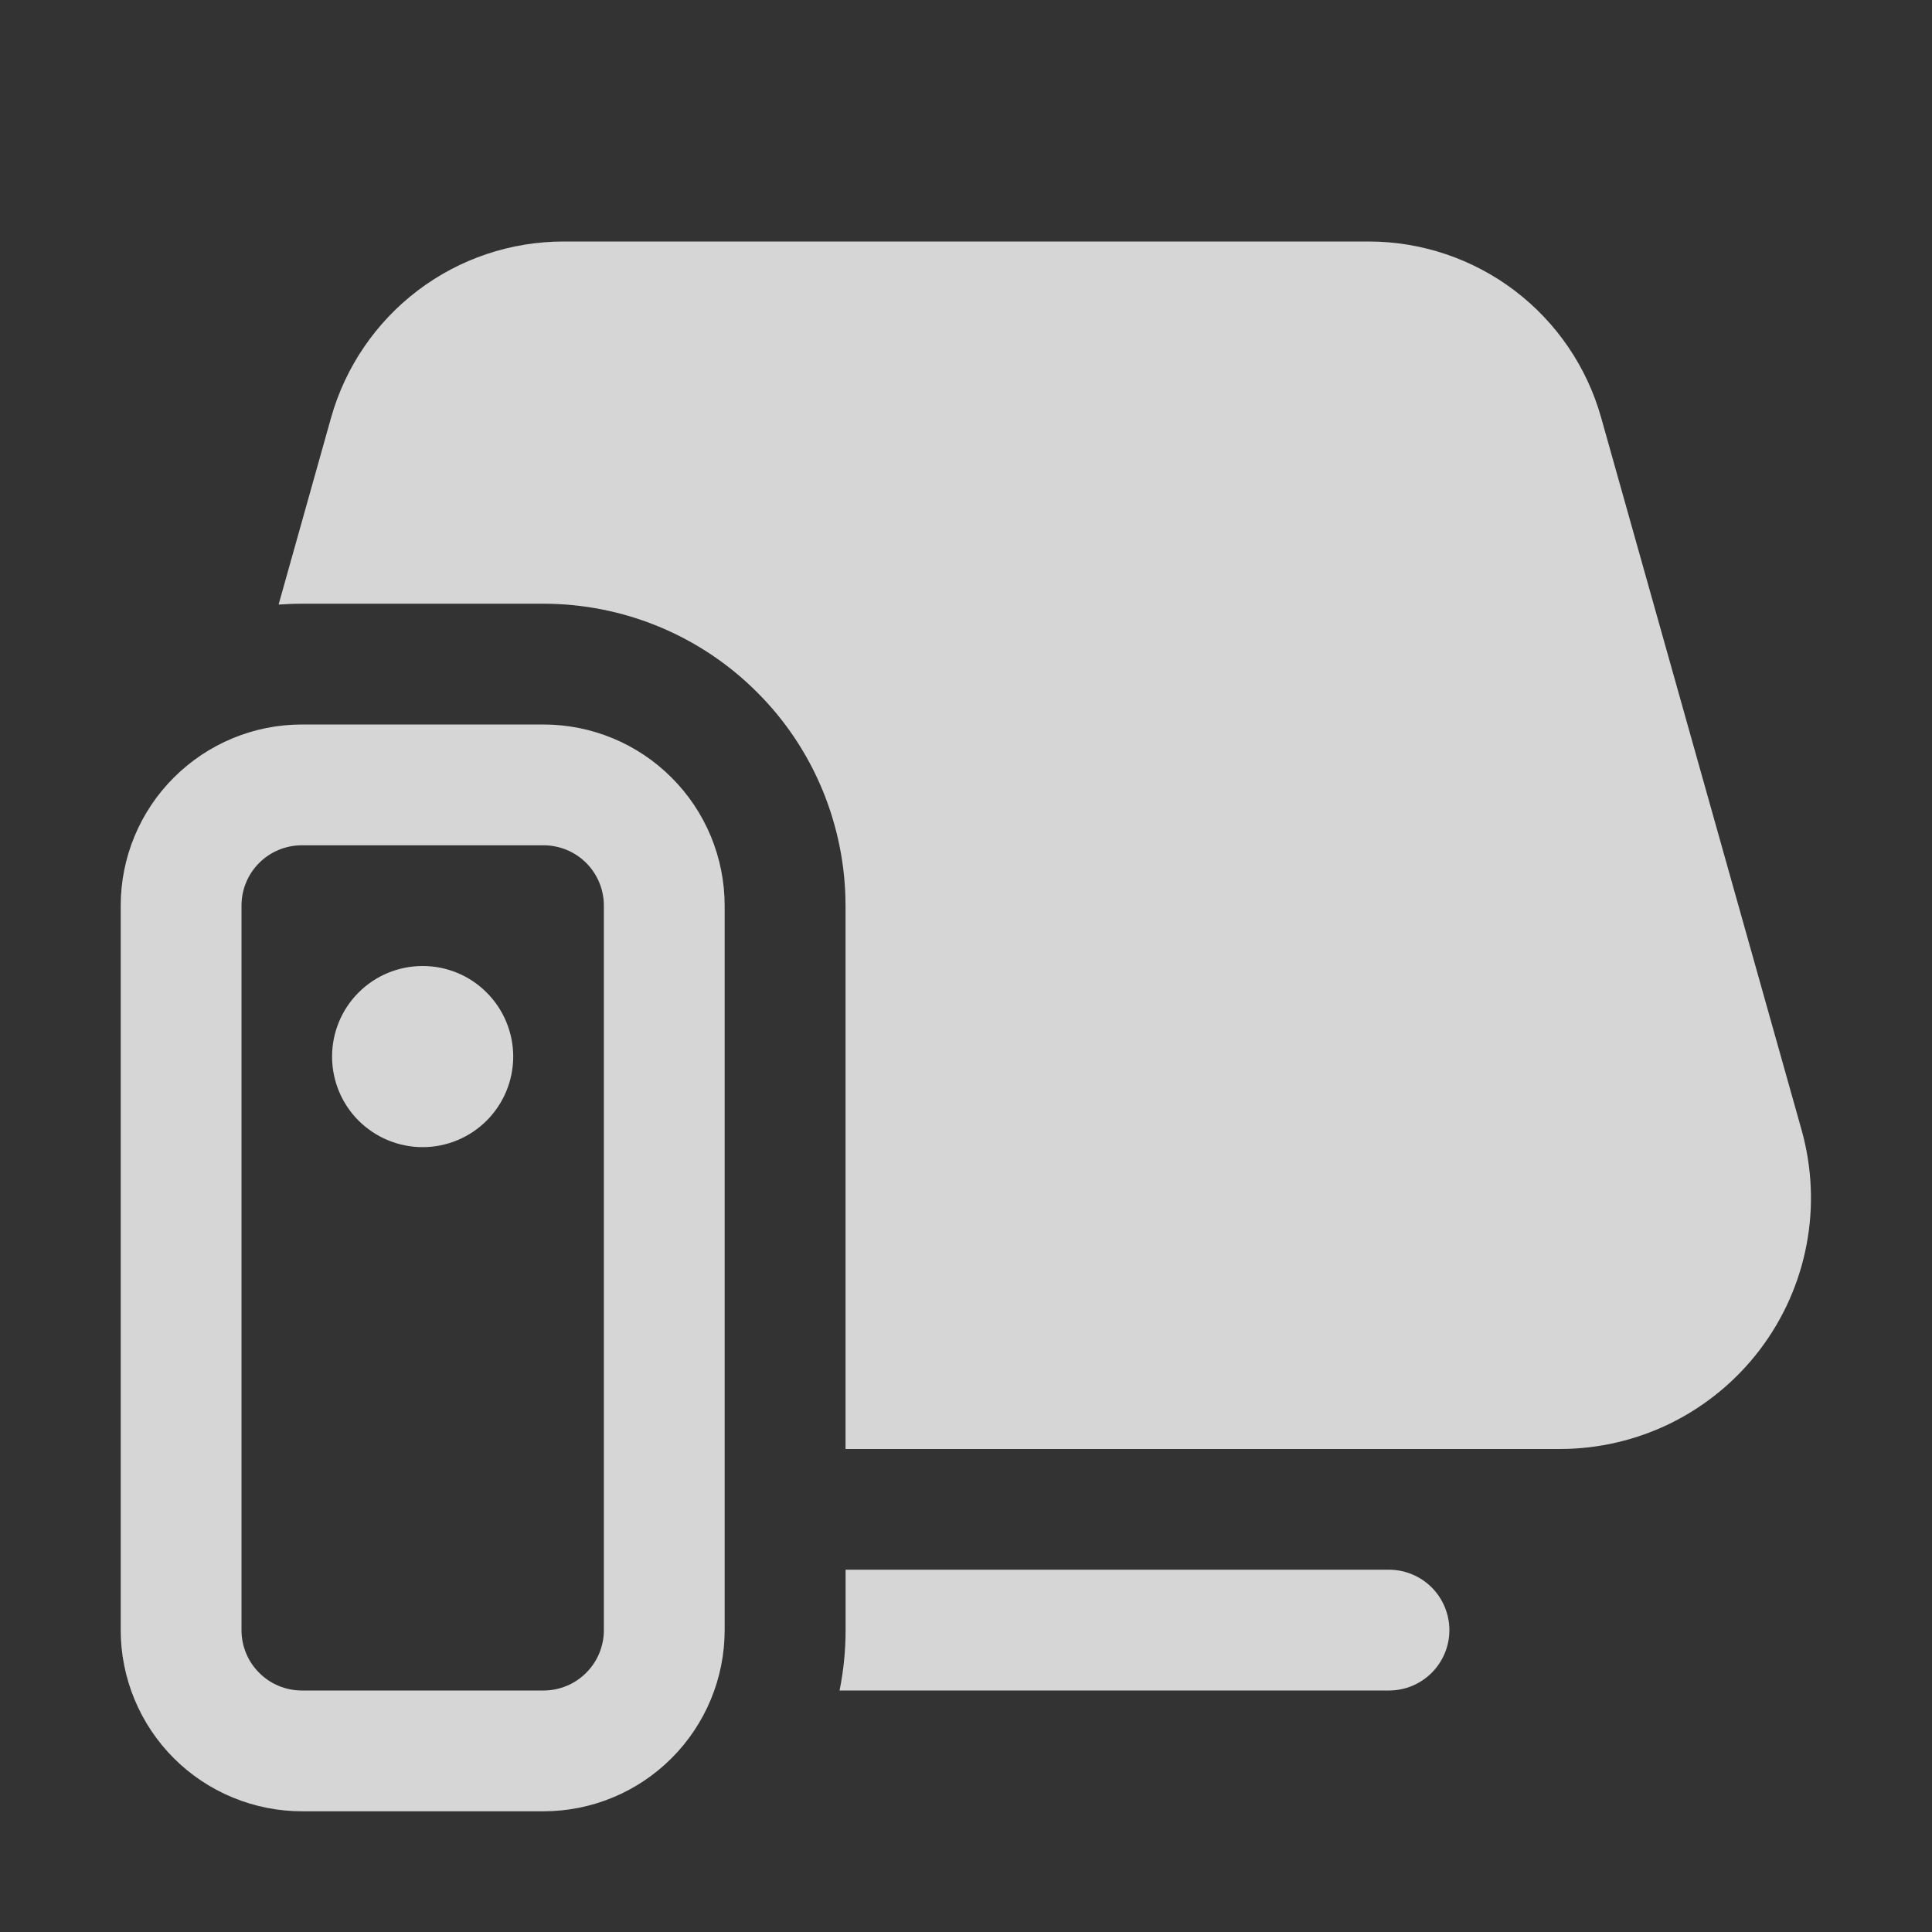 <svg width="25" height="25" viewBox="0 0 25 25" fill="none" xmlns="http://www.w3.org/2000/svg">
<rect x="0" y="0" width="25" height="25" fill="#333333" stroke="none"/>
<g opacity="0.8">
<path d="M7.294 3.125C6.612 3.125 5.949 3.347 5.406 3.759C4.863 4.171 4.469 4.749 4.284 5.405L3.605 7.823C3.703 7.817 3.806 7.812 3.906 7.812H7.031C7.544 7.812 8.053 7.913 8.527 8.109C9.001 8.305 9.432 8.593 9.795 8.956C10.159 9.318 10.447 9.749 10.643 10.223C10.839 10.697 10.941 11.206 10.941 11.719V18.75H20.183C20.685 18.75 21.18 18.634 21.63 18.411C22.079 18.187 22.471 17.863 22.774 17.463C23.077 17.063 23.284 16.598 23.377 16.105C23.471 15.612 23.448 15.104 23.312 14.62L20.719 5.405C20.535 4.749 20.142 4.172 19.599 3.76C19.057 3.349 18.395 3.126 17.714 3.125H7.294ZM10.864 21.875C10.916 21.618 10.942 21.356 10.942 21.094V20.312H17.973C18.181 20.312 18.379 20.395 18.526 20.541C18.672 20.688 18.755 20.887 18.755 21.094C18.755 21.301 18.672 21.5 18.526 21.646C18.379 21.793 18.181 21.875 17.973 21.875H10.864ZM5.469 14.844C5.78 14.844 6.078 14.72 6.297 14.501C6.517 14.281 6.641 13.983 6.641 13.672C6.641 13.361 6.517 13.063 6.297 12.843C6.078 12.623 5.78 12.5 5.469 12.5C5.158 12.5 4.86 12.623 4.64 12.843C4.42 13.063 4.297 13.361 4.297 13.672C4.297 13.983 4.42 14.281 4.64 14.501C4.86 14.72 5.158 14.844 5.469 14.844ZM1.562 11.719C1.562 11.097 1.809 10.501 2.249 10.062C2.689 9.622 3.285 9.375 3.906 9.375H7.033C7.654 9.375 8.251 9.622 8.69 10.062C9.13 10.501 9.377 11.097 9.377 11.719V21.094C9.377 21.715 9.13 22.311 8.69 22.751C8.251 23.191 7.654 23.438 7.033 23.438H3.908C3.6 23.438 3.295 23.377 3.01 23.259C2.726 23.142 2.467 22.969 2.25 22.752C2.032 22.534 1.859 22.276 1.741 21.991C1.623 21.707 1.562 21.402 1.562 21.094V11.719ZM3.906 10.938C3.699 10.938 3.5 11.02 3.354 11.166C3.207 11.313 3.125 11.511 3.125 11.719V21.094C3.125 21.301 3.207 21.5 3.354 21.646C3.5 21.793 3.699 21.875 3.906 21.875H7.033C7.24 21.875 7.439 21.793 7.585 21.646C7.732 21.5 7.814 21.301 7.814 21.094V11.719C7.814 11.511 7.732 11.313 7.585 11.166C7.439 11.02 7.24 10.938 7.033 10.938H3.906Z" fill="white"/>
</g>
</svg>
